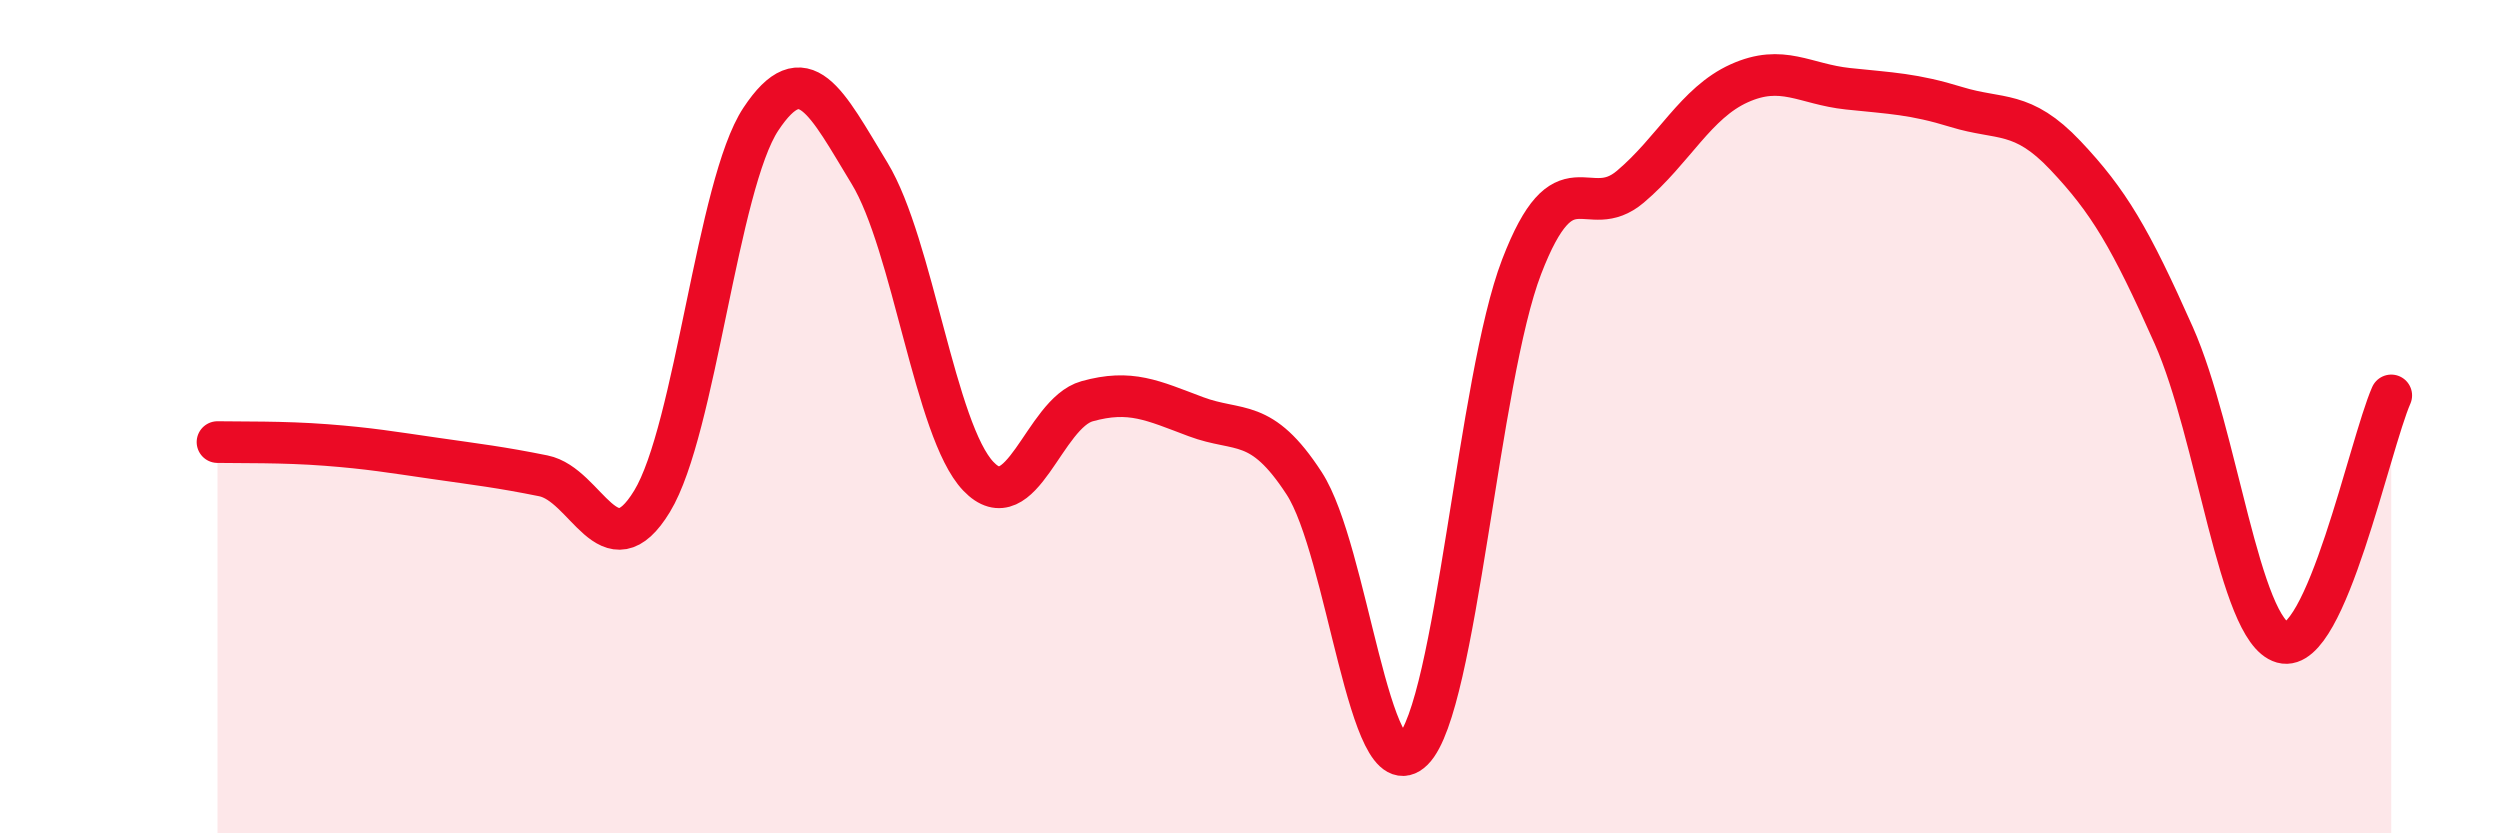 
    <svg width="60" height="20" viewBox="0 0 60 20" xmlns="http://www.w3.org/2000/svg">
      <path
        d="M 5.22,10.61 C 5.74,10.62 6.79,10.6 7.83,10.68 C 8.87,10.76 9.39,10.85 10.43,11 C 11.47,11.15 12,11.21 13.04,11.42 C 14.08,11.63 14.61,13.74 15.65,12.03 C 16.69,10.32 17.22,4.43 18.26,2.86 C 19.3,1.29 19.83,2.45 20.87,4.16 C 21.91,5.87 22.44,10.34 23.48,11.43 C 24.52,12.52 25.05,9.92 26.09,9.63 C 27.13,9.34 27.66,9.61 28.7,10 C 29.74,10.39 30.26,10 31.3,11.6 C 32.34,13.2 32.87,19.04 33.91,18 C 34.95,16.96 35.48,9.1 36.52,6.4 C 37.56,3.7 38.09,5.36 39.13,4.48 C 40.17,3.6 40.7,2.47 41.74,2 C 42.78,1.53 43.31,2.02 44.35,2.13 C 45.39,2.24 45.92,2.25 46.96,2.57 C 48,2.89 48.53,2.63 49.57,3.73 C 50.61,4.83 51.13,5.71 52.17,8.05 C 53.21,10.39 53.74,15.13 54.78,15.42 C 55.82,15.71 56.87,10.68 57.39,9.49L57.39 20L5.22 20Z"
        fill="#EB0A25"
        opacity="0.1"
        stroke-linecap="round"
        stroke-linejoin="round"
      />
      <path
        d="M 5.22,10.61 C 5.74,10.62 6.79,10.6 7.83,10.68 C 8.87,10.76 9.39,10.85 10.43,11 C 11.47,11.15 12,11.21 13.04,11.42 C 14.08,11.63 14.61,13.74 15.65,12.03 C 16.69,10.32 17.22,4.43 18.26,2.86 C 19.3,1.29 19.83,2.45 20.87,4.16 C 21.91,5.87 22.44,10.34 23.48,11.43 C 24.52,12.52 25.05,9.92 26.09,9.63 C 27.13,9.34 27.66,9.61 28.7,10 C 29.74,10.39 30.26,10 31.3,11.6 C 32.34,13.2 32.87,19.04 33.91,18 C 34.95,16.96 35.48,9.1 36.52,6.4 C 37.56,3.7 38.09,5.36 39.13,4.48 C 40.17,3.6 40.7,2.47 41.74,2 C 42.78,1.53 43.31,2.02 44.35,2.13 C 45.39,2.24 45.92,2.25 46.96,2.57 C 48,2.89 48.53,2.63 49.57,3.73 C 50.61,4.83 51.13,5.71 52.17,8.05 C 53.21,10.39 53.74,15.13 54.78,15.42 C 55.82,15.71 56.87,10.68 57.39,9.49"
        stroke="#EB0A25"
        stroke-width="1"
        fill="none"
        stroke-linecap="round"
        stroke-linejoin="round"
      />
    </svg>
  